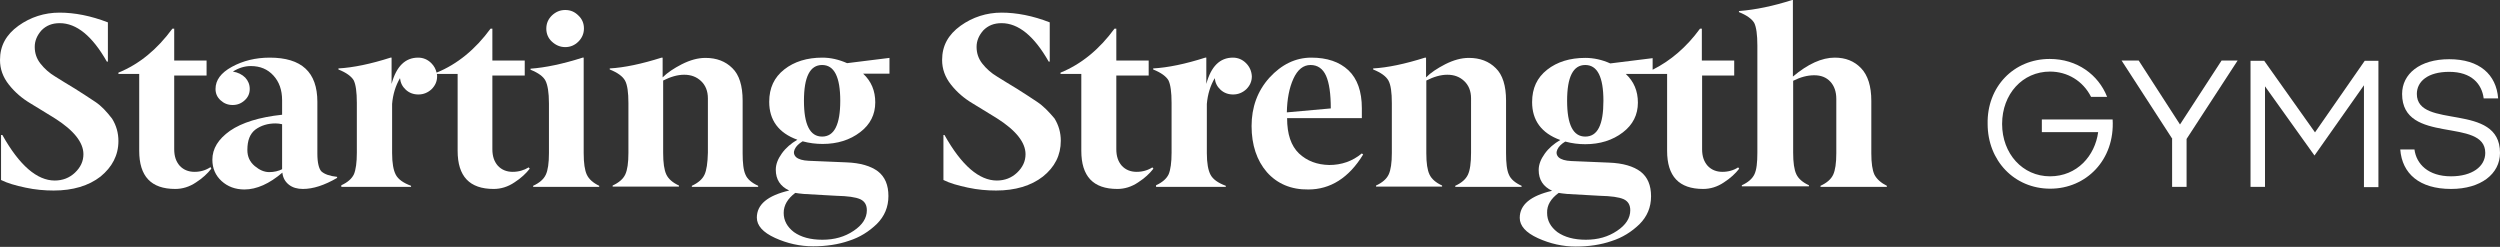 <?xml version="1.0" encoding="utf-8"?>
<!-- Generator: Adobe Illustrator 24.3.0, SVG Export Plug-In . SVG Version: 6.00 Build 0)  -->
<svg version="1.1" id="Capa_1" xmlns="http://www.w3.org/2000/svg" xmlns:xlink="http://www.w3.org/1999/xlink" x="0px" y="0px"
	 viewBox="0 0 950 93.8" style="enable-background:new 0 0 950 93.8;" xml:space="preserve">
<rect x="0" y="0" width="950" height="93.8" fill="#333333" stroke="none"/>
<style type="text/css">
	.st0{fill:#FFFFFF;}
</style>
<g>
	<g>
		<g>
			<g>
				<path class="st0" d="M778.9,22.4c10.4,0,18.5,6,21.8,14.4h-6.1c-3.1-6.1-9-9.6-15.6-9.6c-10.4,0-18.2,8.5-18.2,19.9
					c0,11.3,7.8,19.9,18.2,19.9c10.3,0,17.1-7.8,18.3-16.8h-21.4v-4.8h26.9c0.9,15.4-10.1,26.3-23.7,26.3
					c-13.7,0-23.8-10.7-23.8-24.6C755,33,765.2,22.4,778.9,22.4z"/>
				<path class="st0" d="M825.5,52.8L806.2,23h6.5l15.7,24.3L844.2,23h6.1l-19.4,29.8V71h-5.5V52.8H825.5z"/>
				<path class="st0" d="M855.2,23.1h5.2l19.3,27.2l18.9-27.2h5.2v48h-5.5V32.4l-18.8,26.7l-18.8-26.3V71h-5.5L855.2,23.1
					L855.2,23.1z"/>
				<path class="st0" d="M917.5,56.8c0.7,5.5,5.2,10.2,13.9,10.2c8,0,13-3.7,13-8.9c0-13.7-31.6-2.9-31.6-22.4
					c0-7.6,6.7-13.2,17.9-13.2c11.5,0,17.9,5.8,18.6,14.9h-5.5c-0.7-5.5-4.6-10.1-13.1-10.1c-8.2,0-12.3,3.7-12.3,8.4
					c0,13.7,31.6,2.9,31.6,22.4c0,8-7.3,13.7-18.6,13.7c-12,0-18.6-5.8-19.3-15L917.5,56.8L917.5,56.8L917.5,56.8z"/>
			</g>
		</g>
		<g>
			<path class="st0" d="M36.2,38.7c-2.4-1.6-5-3.3-7.7-5c-2.8-1.7-5.3-3.2-7.5-4.6c-2.2-1.3-4.1-3-5.6-4.9s-2.2-4-2.2-6.4
				c0-2.3,0.9-4.4,2.6-6.3c1.8-1.8,4-2.7,6.9-2.7c6.4,0,12.4,4.9,17.9,14.6H41V8.5C34.5,6,28.4,4.8,22.6,4.8c-5.7,0-11,1.7-15.6,5
				c-4.7,3.4-7,7.6-7,13c0,3.4,1.1,6.5,3.4,9.4s5,5.2,8.2,7.1c3.2,2,6.3,3.8,9.3,5.7c7.1,4.5,10.8,9.1,10.8,13.6c0,2.7-1.1,5-3.2,7
				s-4.7,3-7.7,3c-6.7,0-13.4-5.7-19.9-17.3H0.4v17.1c2.4,1.2,5.5,2.1,9.3,2.9c3.7,0.8,7.3,1.1,10.7,1.1c7.3,0,13.3-1.8,17.8-5.3
				C42.6,63.5,45,59,45,53.6c0-3.1-0.8-5.9-2.4-8.5C40.5,42.4,38.6,40.3,36.2,38.7z"/>
			<path class="st0" d="M73.9,65.3c-2.3,0-4.2-0.8-5.6-2.3c-1.4-1.6-2.1-3.6-2.1-6.3v-28h12.3V23H66.2V10.9h-0.7
				C59.7,18.8,52.9,24.4,45,27.6v0.5h7.9v29.2c0,9.7,4.5,14.5,13.7,14.5c2.7,0,5.4-0.8,7.9-2.5c2.5-1.6,4.4-3.4,5.8-5.2L80,63.5
				C78.2,64.7,76.2,65.3,73.9,65.3z"/>
			<path class="st0" d="M214.8,17.9c1.9,0,3.6-0.7,5-2.1s2.1-3.1,2.1-5s-0.7-3.6-2.1-4.9c-1.4-1.4-3-2.1-5-2.1s-3.6,0.7-5.1,2.1
				c-1.4,1.4-2.1,3-2.1,5c0,1.9,0.7,3.6,2.1,4.9C211.2,17.2,212.9,17.9,214.8,17.9z"/>
			<path class="st0" d="M223,66.4c-0.8-1.7-1.2-4.4-1.2-8.2V21.9h-0.4c-7.5,2.4-14.2,3.8-19.8,4.2v0.4c3,1.2,4.9,2.6,5.7,4.2
				s1.3,4.4,1.3,8.6v18.9c0,3.8-0.4,6.5-1.2,8.2s-2.4,3.1-4.8,4.2V71h25.1v-0.4C225.4,69.5,223.8,68.1,223,66.4z"/>
			<path class="st0" d="M267.7,66.4c-0.8,1.7-2.4,3.1-4.8,4.2V71h25.2v-0.4c-2.4-1.1-4.1-2.5-4.8-4.2c-0.8-1.7-1.1-4.5-1.1-8.2v-20
				c0-5.6-1.3-9.8-3.9-12.3c-2.6-2.6-6-3.9-10.2-3.9c-2.9,0-5.8,0.8-9,2.4c-3.1,1.6-5.5,3.2-7.3,5v-7.5h-0.4
				c-7.6,2.4-14.2,3.8-19.7,4.1v0.4c3,1.2,4.9,2.6,5.8,4.2c0.9,1.6,1.3,4.5,1.3,8.6v18.9c0,3.8-0.4,6.5-1.2,8.2s-2.4,3.1-4.8,4.2
				v0.4H258v-0.4c-2.4-1.1-4-2.5-4.8-4.2s-1.2-4.4-1.2-8.2V30.6c2.8-1.4,5.4-2.2,8-2.2s4.7,0.8,6.4,2.4c1.7,1.6,2.6,3.8,2.6,6.6V58
				C268.9,62,268.5,64.7,267.7,66.4z"/>
			<path class="st0" d="M394.1,38.7c-2.4-1.6-5-3.3-7.7-5c-2.8-1.7-5.3-3.2-7.5-4.6c-2.2-1.3-4.1-3-5.6-4.9s-2.2-4-2.2-6.4
				c0-2.3,0.9-4.4,2.6-6.3c1.8-1.8,4-2.7,6.9-2.7c6.4,0,12.4,4.9,17.9,14.6h0.4V8.5c-6.4-2.5-12.6-3.7-18.3-3.7s-11,1.7-15.6,5
				c-4.7,3.4-7,7.6-7,13c0,3.4,1.1,6.5,3.4,9.4s5,5.2,8.2,7.1c3.2,2,6.3,3.8,9.3,5.7c7.1,4.5,10.8,9.1,10.8,13.6c0,2.7-1.1,5-3.2,7
				s-4.7,3-7.7,3c-6.7,0-13.4-5.7-19.9-17.3h-0.4v17.1c2.4,1.2,5.5,2.1,9.3,2.9c3.7,0.8,7.3,1.1,10.7,1.1c7.3,0,13.3-1.8,17.8-5.3
				c4.5-3.6,6.8-8.1,6.8-13.6c0-3.1-0.8-5.9-2.4-8.5C398.5,42.4,396.5,40.3,394.1,38.7z"/>
			<path class="st0" d="M431.9,65.3c-2.3,0-4.2-0.8-5.6-2.3c-1.4-1.6-2.1-3.6-2.1-6.3v-28h12.3V23h-12.3V10.9h-0.7
				c-5.7,7.8-12.6,13.5-20.5,16.7v0.5h7.9v29.2c0,9.7,4.5,14.5,13.7,14.5c2.7,0,5.4-0.8,7.9-2.5c2.5-1.6,4.4-3.4,5.8-5.2l-0.4-0.5
				C436.2,64.7,434.2,65.3,431.9,65.3z"/>
			<path class="st0" d="M505.1,62.7c-4.6-0.1-8.4-1.5-11.5-4.4c-3-2.9-4.5-7.3-4.5-13.4h28.4v-3.8c0-6.3-1.7-11.2-5.1-14.4
				c-3.4-3.2-8.1-4.8-14.1-4.8s-11.3,2.6-15.9,7.6c-4.6,5.1-6.8,11.3-6.8,18.4c0,7.2,2,13.1,5.8,17.5c3.9,4.4,9.2,6.7,15.8,6.6
				c8.3,0,15.4-4.4,20.8-13.3l-0.5-0.4C513.9,61.3,509.7,62.7,505.1,62.7z M491.5,29.9c1.6-3.5,3.8-5.2,6.5-5.2s4.7,1.4,5.9,4.1
				s1.8,6.8,1.8,12.4L489,42.7C489.1,37.7,489.9,33.4,491.5,29.9z"/>
			<path class="st0" d="M557.8,66.4c-0.8,1.7-2.4,3.1-4.8,4.2V71h25.2v-0.4c-2.4-1.1-4.1-2.5-4.8-4.2c-0.8-1.7-1.1-4.5-1.1-8.2v-20
				c0-5.6-1.3-9.8-3.9-12.3c-2.6-2.6-6-3.9-10.2-3.9c-2.9,0-5.8,0.8-9,2.4c-3.1,1.6-5.5,3.2-7.3,5v-7.5h-0.4
				c-7.6,2.4-14.2,3.8-19.7,4.1v0.4c3,1.2,4.9,2.6,5.8,4.2c0.9,1.6,1.3,4.5,1.3,8.6v18.9c0,3.8-0.4,6.5-1.2,8.2s-2.4,3.1-4.8,4.2
				v0.4H548v-0.4c-2.4-1.1-4-2.5-4.8-4.2S542,62,542,58.2V30.6c2.8-1.4,5.4-2.2,8-2.2s4.7,0.8,6.4,2.4c1.7,1.6,2.6,3.8,2.6,6.6V58
				C559,62,558.6,64.7,557.8,66.4z"/>
			<path class="st0" d="M712.3,66.4c-0.8-1.7-1.2-4.4-1.2-8.2V38.3c0-5.5-1.3-9.7-3.9-12.4c-2.6-2.7-5.9-4-10-4
				c-4.9,0-10.2,2.4-15.9,7.2V0H681c-7.1,2.3-13.9,3.7-20.2,4.2v0.4c3,1.2,4.9,2.6,5.8,4.1c0.8,1.6,1.2,4.5,1.2,8.6V58
				c0,3.8-0.3,6.5-1.1,8.2s-2.4,3.1-4.8,4.2v0.4h25.5v-0.4c-2.4-1.1-4-2.5-4.8-4.2s-1.2-4.4-1.2-8.2V30.7c2.8-1.4,5.4-2.1,8-2.1
				s4.6,0.8,6.1,2.4c1.5,1.6,2.3,3.8,2.3,6.6v20.6c0,3.8-0.4,6.5-1.2,8.2s-2.4,3.1-4.8,4.2V71H717v-0.4
				C714.8,69.5,713.2,68.1,712.3,66.4z"/>
			<path class="st0" d="M654.5,65.3c-2.3,0-4.2-0.8-5.6-2.3c-1.4-1.6-2.1-3.6-2.1-6.3v-28H659V23h-12.3V10.9H646
				c-5.1,7-11.2,12.2-18,15.6v-4.4l-16.1,2c-3.1-1.4-6.3-2.1-9.5-2.1c-5.8,0-10.7,1.5-14.5,4.5s-5.7,7-5.7,12.3
				c0,6.9,3.5,11.8,10.7,14.4c-2.4,1.4-4.4,3.1-5.9,5.2c-1.5,2.1-2.3,4.1-2.3,6.2c0,3.7,1.7,6.3,5.1,7.9
				c-8.2,1.9-12.3,5.3-12.3,10.3c0,3,2.3,5.6,6.9,7.7c4.6,2.1,9.5,3.2,14.4,3.2s9.6-0.7,13.6-2.1c4.1-1.3,7.6-3.5,10.6-6.4
				c2.9-2.9,4.4-6.4,4.4-10.6s-1.3-7.3-4-9.4c-2.7-2-6.6-3.2-12-3.4l-14.3-0.6c-2.3-0.1-3.9-0.6-4.8-1.4c-0.9-0.9-1-1.9-0.5-3
				s1.5-2.1,3-3c2.6,0.7,5.1,1,7.6,1c5.6,0,10.4-1.5,14.3-4.5c3.8-2.9,5.7-6.7,5.7-11.3c0-4.4-1.5-8-4.6-10.9H628l0,0h5.5v29.2
				c0,9.7,4.5,14.5,13.7,14.5c2.7,0,5.4-0.8,7.9-2.5c2.5-1.6,4.4-3.4,5.8-5.2l-0.4-0.5C658.8,64.7,656.8,65.3,654.5,65.3z
				 M592.3,73.3c0.7,0.1,1.8,0.3,3.2,0.4l12.4,0.7c4.3,0.1,7.3,0.5,9.1,1.3c1.7,0.8,2.5,2.2,2.5,4.2c0,3-1.7,5.6-5,7.8
				c-3.4,2.3-7.3,3.4-11.9,3.4c-4.5,0-8.1-1-10.8-2.9c-2.6-2-3.9-4.4-3.9-7.3C587.8,78,589.3,75.5,592.3,73.3z M602.4,51.9
				c-4.6,0-6.9-4.5-6.9-13.6s2.3-13.6,6.9-13.6c4.6,0,6.9,4.5,6.9,13.6S607.1,51.9,602.4,51.9z"/>
			<path class="st0" d="M312.5,21.9c-5.8,0-10.7,1.5-14.5,4.5s-5.7,7-5.7,12.3c0,6.9,3.5,11.8,10.7,14.4c-2.4,1.4-4.4,3.1-5.9,5.2
				c-1.5,2.1-2.3,4.1-2.3,6.2c0,3.7,1.7,6.3,5.1,7.9c-8.2,1.9-12.3,5.3-12.3,10.3c0,3,2.3,5.6,6.9,7.7s9.5,3.2,14.5,3.2
				c4.9,0,9.6-0.7,13.6-2.1c4.1-1.3,7.6-3.5,10.6-6.4c2.9-2.9,4.4-6.4,4.4-10.6s-1.3-7.3-4-9.4c-2.7-2-6.6-3.2-12-3.4l-14.3-0.6
				c-2.3-0.1-3.9-0.6-4.8-1.4c-0.9-0.9-1-1.9-0.5-3s1.5-2.1,3-3c2.6,0.7,5.1,1,7.6,1c5.6,0,10.4-1.5,14.3-4.5
				c3.8-2.9,5.7-6.7,5.7-11.3c0-4.4-1.5-8-4.6-10.9h10v-0.5V22l-16.1,2C318.7,22.6,315.6,21.9,312.5,21.9z M302.2,73.3
				c0.7,0.1,1.8,0.3,3.2,0.4l12.4,0.7c4.3,0.1,7.3,0.5,9.1,1.3c1.7,0.8,2.5,2.2,2.5,4.2c0,3-1.7,5.6-5,7.8
				c-3.4,2.3-7.3,3.4-11.9,3.4s-8.1-1-10.8-2.9c-2.6-2-3.9-4.4-3.9-7.3C297.8,78,299.3,75.5,302.2,73.3z M312.4,51.9
				c-4.6,0-6.9-4.5-6.9-13.6s2.3-13.6,6.9-13.6s6.9,4.5,6.9,13.6S317,51.9,312.4,51.9z"/>
			<path class="st0" d="M120.6,58.4V38.7c0-11.3-6-16.8-18.1-16.8c-5.4,0-10.2,1.2-14.4,3.5s-6.2,5.1-6.2,8.4c0,1.7,0.6,3.1,1.9,4.3
				s2.8,1.8,4.6,1.8s3.3-0.6,4.6-1.8c1.3-1.2,1.9-2.6,1.9-4.3s-0.6-3.1-1.7-4.3c-1.2-1.2-2.8-2-4.7-2.3c2.2-1.4,4.5-2.1,6.8-2.1
				c3.6,0,6.4,1.2,8.6,3.6s3.3,5.5,3.3,9.4v5.5c-8.6,0.9-15.3,3-19.8,6.1c-4.5,3.2-6.7,6.8-6.7,11c0,3.3,1.2,6,3.5,8.1
				s5.2,3.2,8.7,3.2c4.6,0,9.5-2.2,14.4-6.4c0.2,2,1.1,3.5,2.5,4.6s3.2,1.6,5.3,1.6c3.9,0,8.2-1.4,13-4.2v-0.4c-2.8-0.3-4.8-1-6-2.1
				C121.2,64.1,120.6,61.9,120.6,58.4z M107.4,64.2c-1.5,0.8-3.2,1.2-5.1,1.2s-3.7-0.8-5.5-2.3C94.9,61.5,94,59.5,94,57
				c0-3.7,1-6.2,3.1-7.8c2.1-1.5,4.6-2.3,7.6-2.3c0.8,0,1.6,0.1,2.5,0.3v17.1h0.2V64.2z"/>
			<path class="st0" d="M194.8,65.3c-2.3,0-4.2-0.8-5.6-2.3c-1.4-1.6-2.1-3.6-2.1-6.3v-28h12.3V23h-12.3V10.9h-0.7
				c-5.7,7.8-12.6,13.5-20.5,16.7l0,0c-0.3-1.3-0.9-2.5-2-3.6c-1.4-1.4-3.1-2.1-5-2.1c-4.9,0-8.3,3.3-10.1,10v-10h-0.4
				c-7.5,2.4-14.2,3.8-19.8,4.1v0.4c3,1.2,4.9,2.6,5.8,4.1c0.8,1.6,1.2,4.5,1.2,8.6V58c0,3.8-0.4,6.5-1.1,8.2
				c-0.8,1.7-2.4,3.1-4.8,4.2V71h26.5v-0.4c-3-1.1-4.9-2.5-5.8-4.2c-0.9-1.7-1.4-4.4-1.4-8.2V39.5c0.3-3.6,1.3-6.9,3-9.8
				c0.2,1.8,0.9,3.2,2.2,4.4s2.9,1.8,4.8,1.8c1.9,0,3.6-0.7,5-2c1.4-1.4,2.1-3,2.1-4.9c0-0.3,0-0.6-0.1-0.9h7.9v29.2
				c0,9.7,4.5,14.5,13.7,14.5c2.7,0,5.4-0.8,7.9-2.5c2.5-1.6,4.4-3.4,5.8-5.2l-0.4-0.5C199.1,64.7,197.1,65.3,194.8,65.3z"/>
			<path class="st0" d="M473.5,24c-1.4-1.4-3.1-2.1-5-2.1c-4.9,0-8.3,3.3-10.1,10v-10H458c-7.5,2.4-14.2,3.8-19.8,4.1v0.4
				c3,1.2,4.9,2.6,5.8,4.1c0.8,1.6,1.2,4.5,1.2,8.6V58c0,3.8-0.4,6.5-1.1,8.2c-0.8,1.7-2.4,3.1-4.8,4.2V71h26.5v-0.4
				c-3-1.1-4.9-2.5-5.8-4.2s-1.4-4.4-1.4-8.2V39.5c0.3-3.6,1.3-6.9,3-9.8c0.2,1.8,0.9,3.2,2.2,4.4c1.3,1.2,2.9,1.8,4.8,1.8
				s3.6-0.7,5-2c1.4-1.4,2.1-3,2.1-4.9C475.6,27.1,474.9,25.4,473.5,24z"/>
		</g>
	</g>
</g>
</svg>
